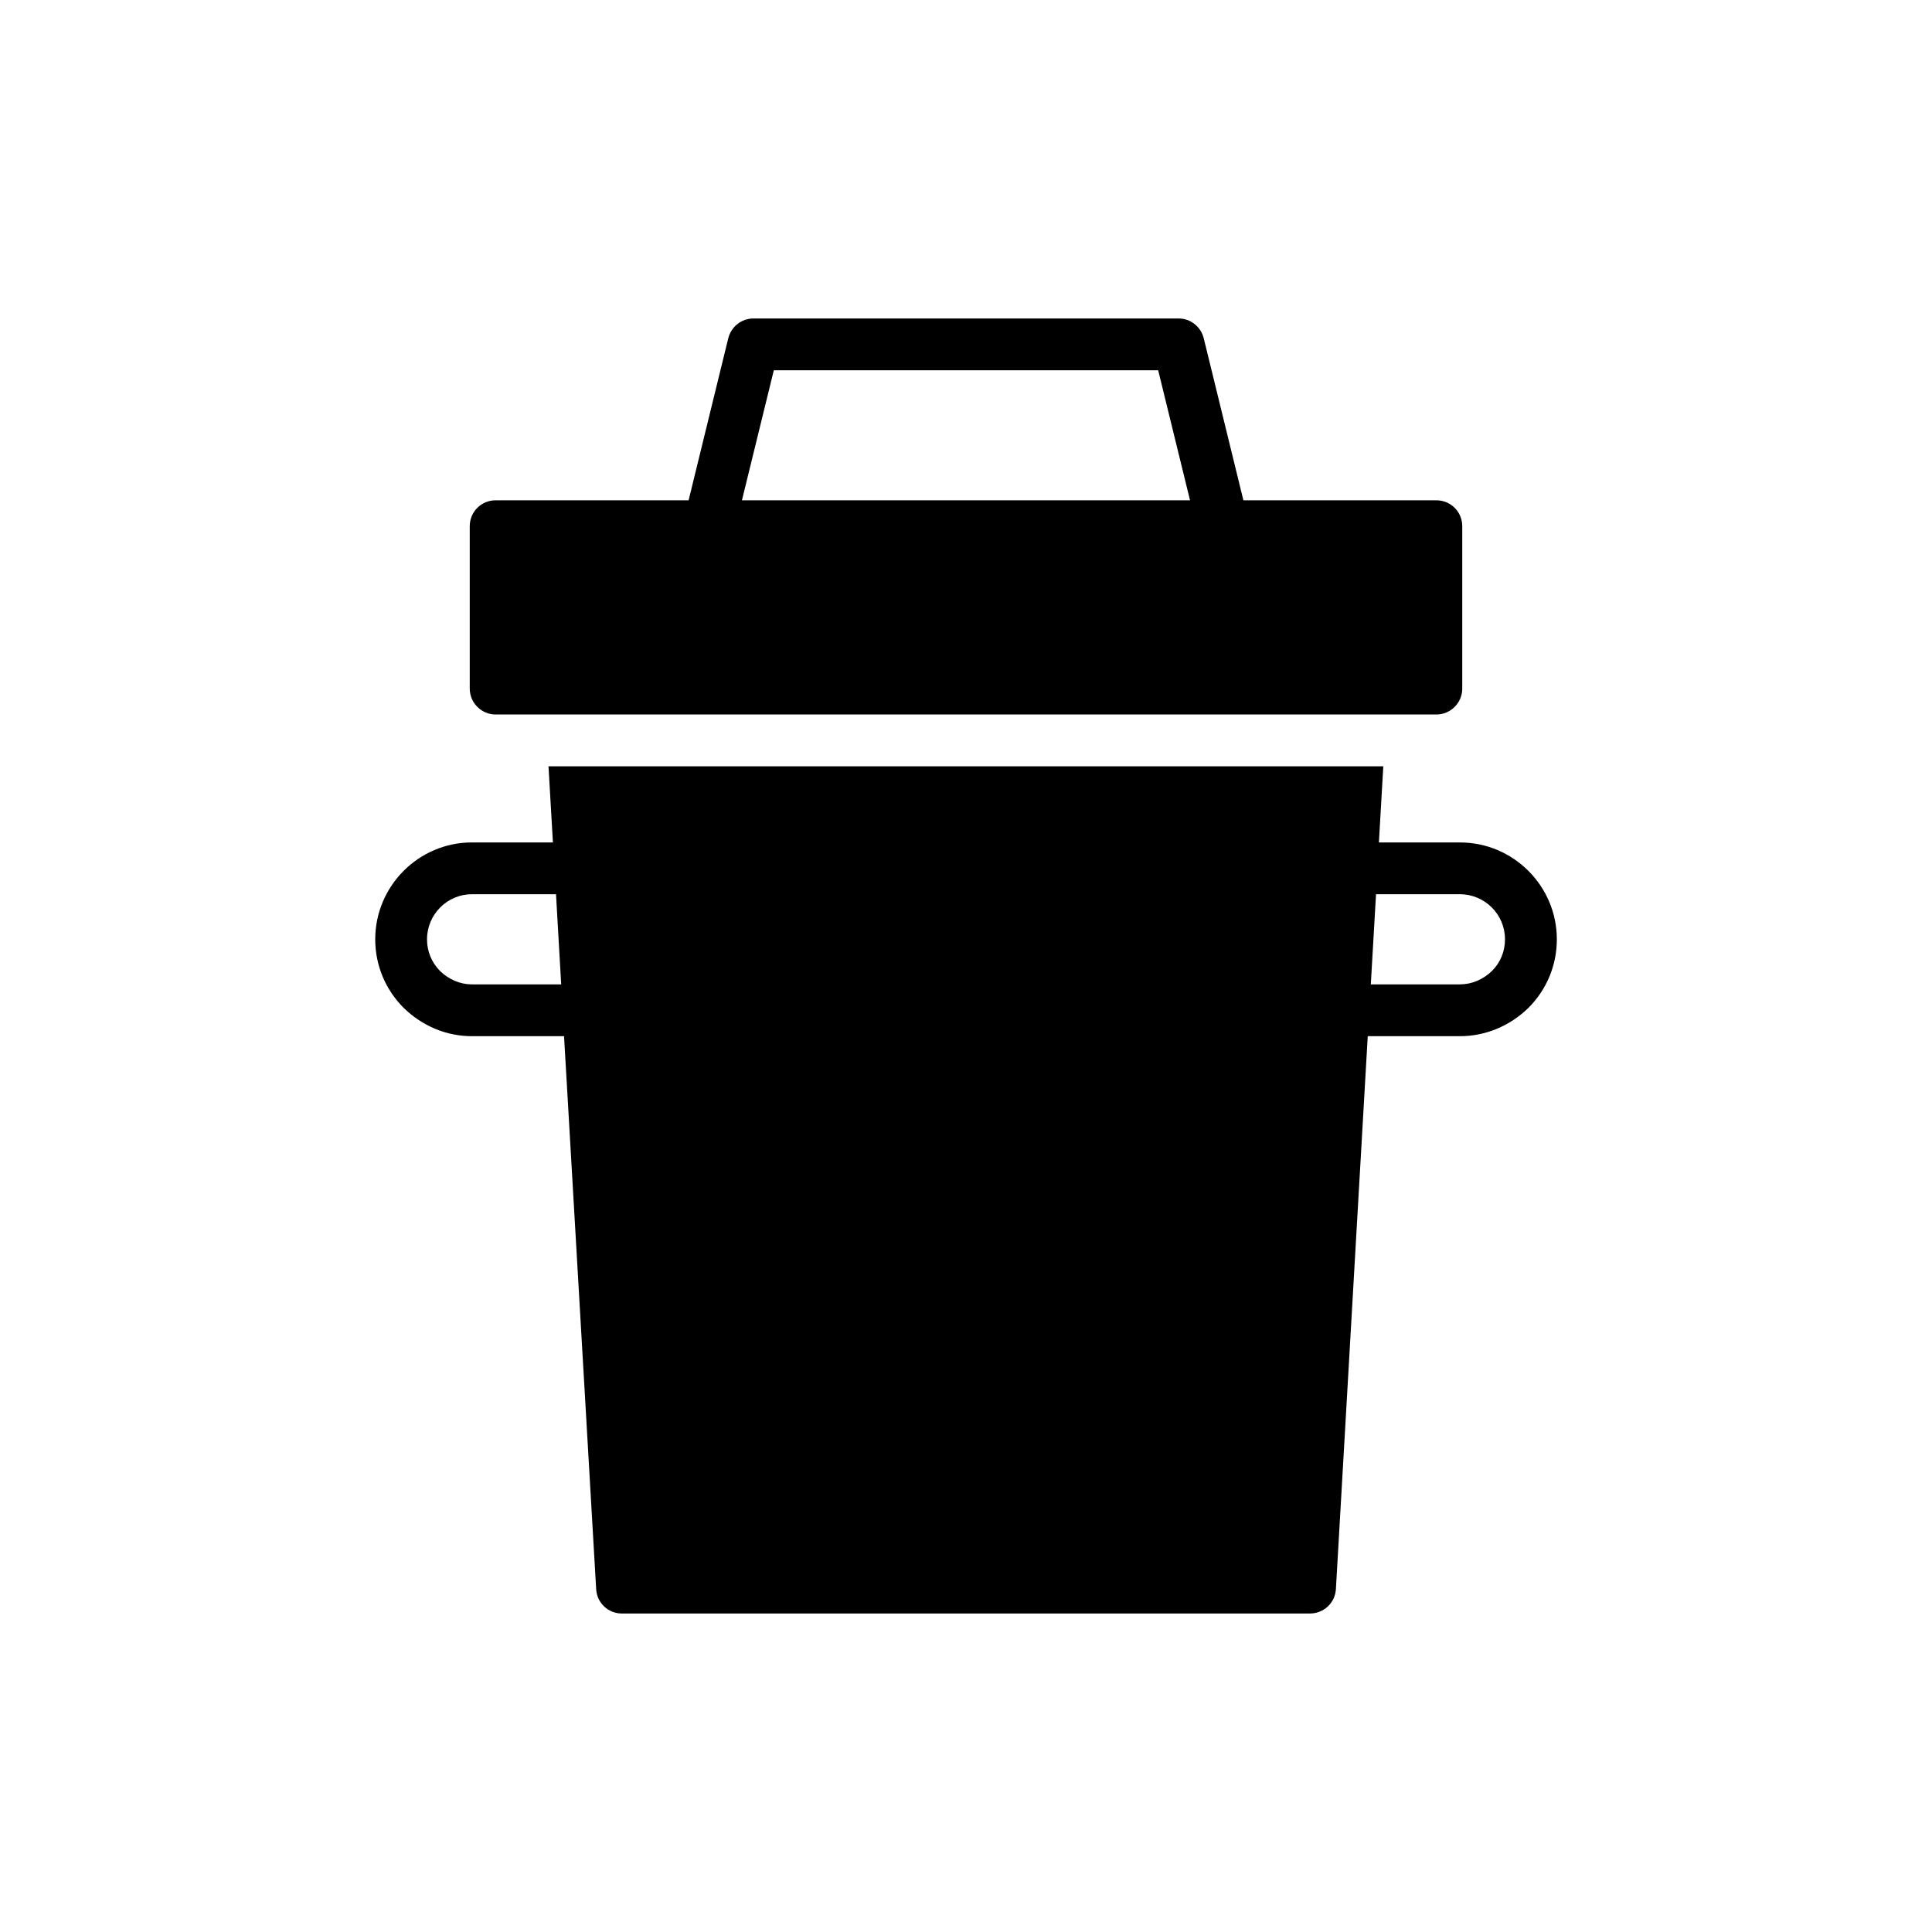 <?xml version="1.0" encoding="UTF-8"?>
<!-- Uploaded to: ICON Repo, www.svgrepo.com, Generator: ICON Repo Mixer Tools -->
<svg fill="#000000" width="800px" height="800px" version="1.1" viewBox="144 144 512 512" xmlns="http://www.w3.org/2000/svg">
 <g>
  <path d="m275.35 333.35h249.3c3.773 0 6.863-3.09 6.863-6.863v-43.039c0-3.844-3.09-6.863-6.863-6.863h-51.137l-10.5-42.898c-0.754-3.09-3.5-5.285-6.656-5.285h-112.71c-3.156 0-5.902 2.195-6.66 5.285l-10.5 42.898h-51.137c-3.773 0-6.863 3.019-6.863 6.863v43.035c0.004 3.777 3.09 6.867 6.867 6.867zm73.719-91.223h101.86l8.441 34.457h-118.75z"/>
  <path d="m269.04 418.6h24.438l8.512 146.54c0.207 3.637 3.156 6.453 6.793 6.453h182.38c3.637 0 6.656-2.812 6.863-6.453l8.441-146.54h24.438c6.727 0 13.18-2.676 18.121-7.481 4.875-4.871 7.551-11.324 7.551-18.188 0-14.141-11.531-25.672-25.672-25.672h-21.484l1.168-20.18-221.23-0.004 1.168 20.18h-21.484c-14.07 0-25.602 11.531-25.602 25.672 0 6.863 2.676 13.316 7.551 18.188 4.941 4.805 11.324 7.484 18.051 7.484zm239.62-37.617h22.238c6.59 0 11.941 5.356 11.941 11.941 0 3.227-1.234 6.176-3.434 8.375-2.332 2.266-5.356 3.57-8.512 3.57h-23.613zm-239.62 0h22.309l1.371 23.887h-23.68c-3.09 0-6.109-1.305-8.375-3.5-2.266-2.266-3.5-5.215-3.5-8.441 0-6.59 5.356-11.945 11.875-11.945z"/>
 </g>
</svg>